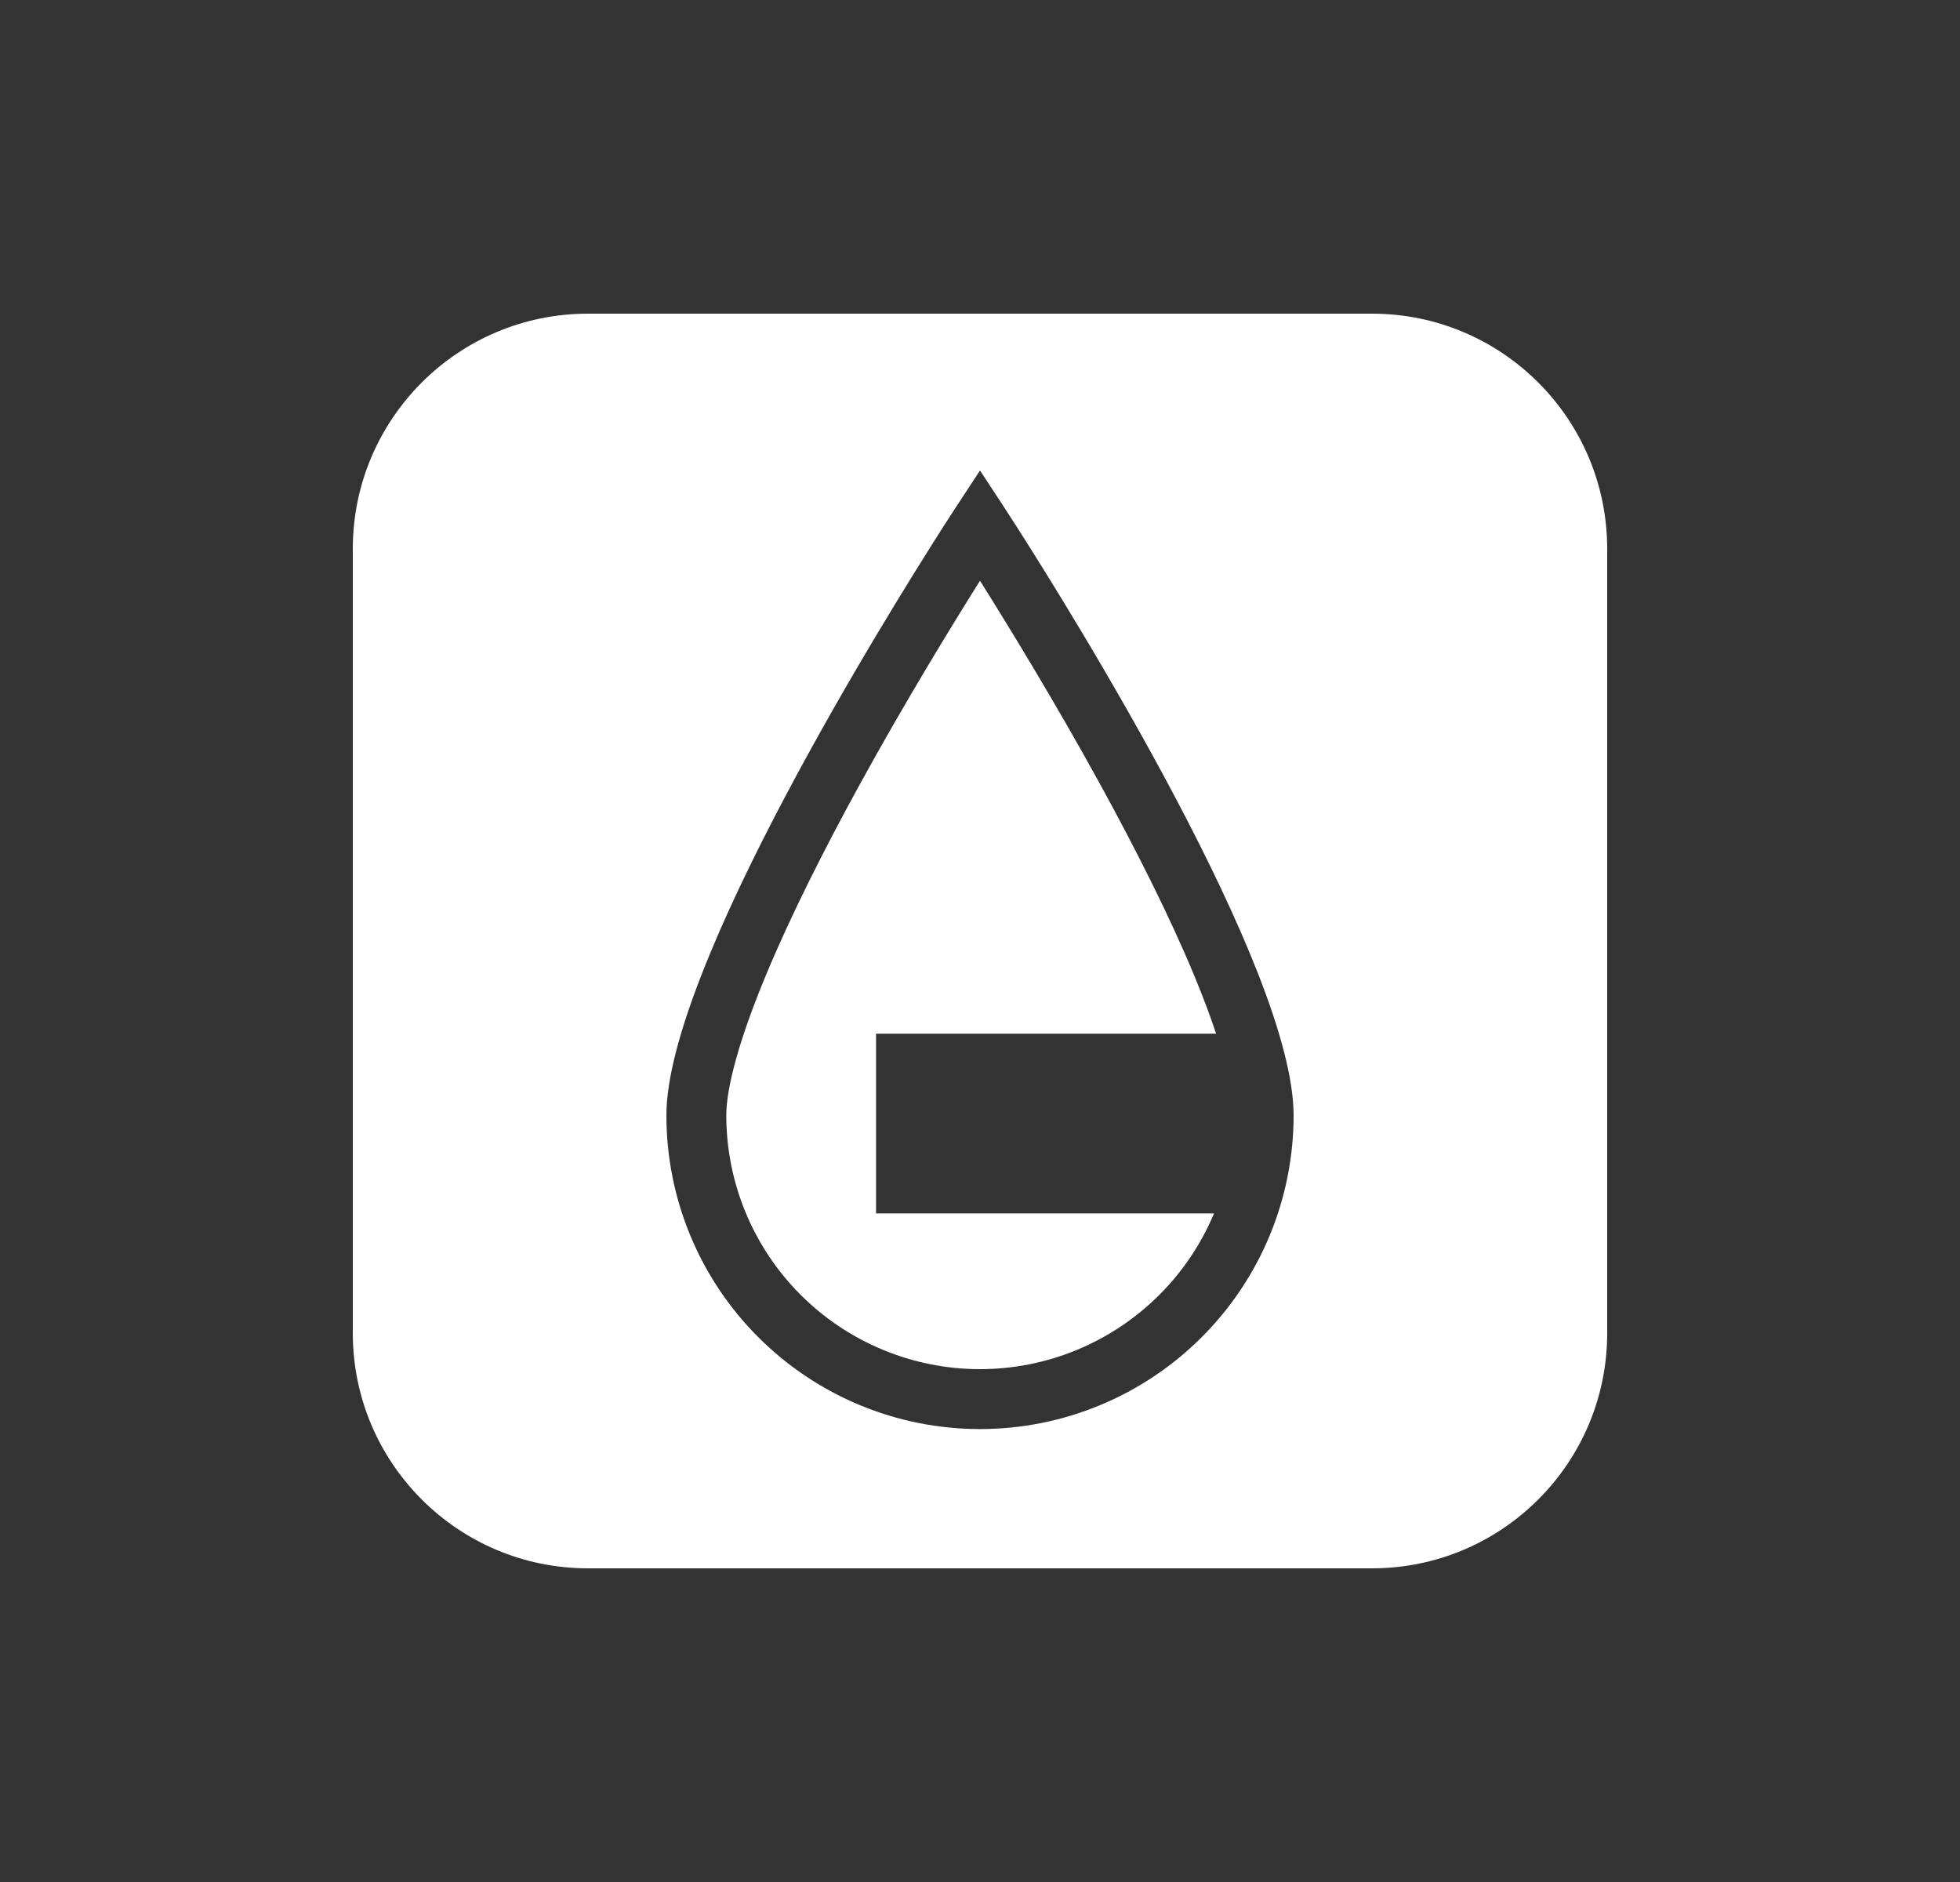  <svg
    xmlns="http://www.w3.org/2000/svg"
    width="25"
    height="24"
    viewBox="0 0 25 24"
    fill="none"
  >
    <rect x="0" y="0" width="25" height="24" fill="#333333" stroke="none"/>
    <g id="0x-bold">
      <path
        id="Subtract"
        fill-rule="evenodd"
        clip-rule="evenodd"
        d="M7.5 4C5.843 4 4.5 5.343 4.5 7V17C4.5 18.657 5.843 20 7.5 20H17.5C19.157 20 20.5 18.657 20.5 17V7C20.5 5.343 19.157 4 17.5 4H7.5ZM12.956 6.698L12.873 6.57C12.83 6.503 12.802 6.459 12.791 6.443L12.5 6L12.209 6.443L12.15 6.534C12.123 6.576 12.087 6.631 12.044 6.698C11.317 7.835 8.5 12.359 8.5 14.224C8.5 15.285 8.921 16.302 9.672 17.052C10.422 17.803 11.439 18.224 12.5 18.224C13.561 18.224 14.578 17.803 15.328 17.052C16.079 16.302 16.5 15.285 16.5 14.224C16.5 12.359 13.683 7.835 12.956 6.698ZM12.5 7.406C12.139 7.98 11.549 8.943 10.967 10.002C10.52 10.817 10.085 11.675 9.764 12.449C9.431 13.252 9.264 13.864 9.264 14.224C9.264 15.082 9.605 15.905 10.212 16.512C10.819 17.119 11.642 17.46 12.5 17.46C13.358 17.46 14.181 17.119 14.788 16.512C15.089 16.212 15.324 15.858 15.485 15.474H11.174V13.182H15.512C15.438 12.96 15.346 12.715 15.236 12.449C14.915 11.675 14.48 10.817 14.033 10.002C13.451 8.943 12.861 7.98 12.5 7.406Z"
        fill="white"
      />
    </g>
  </svg>